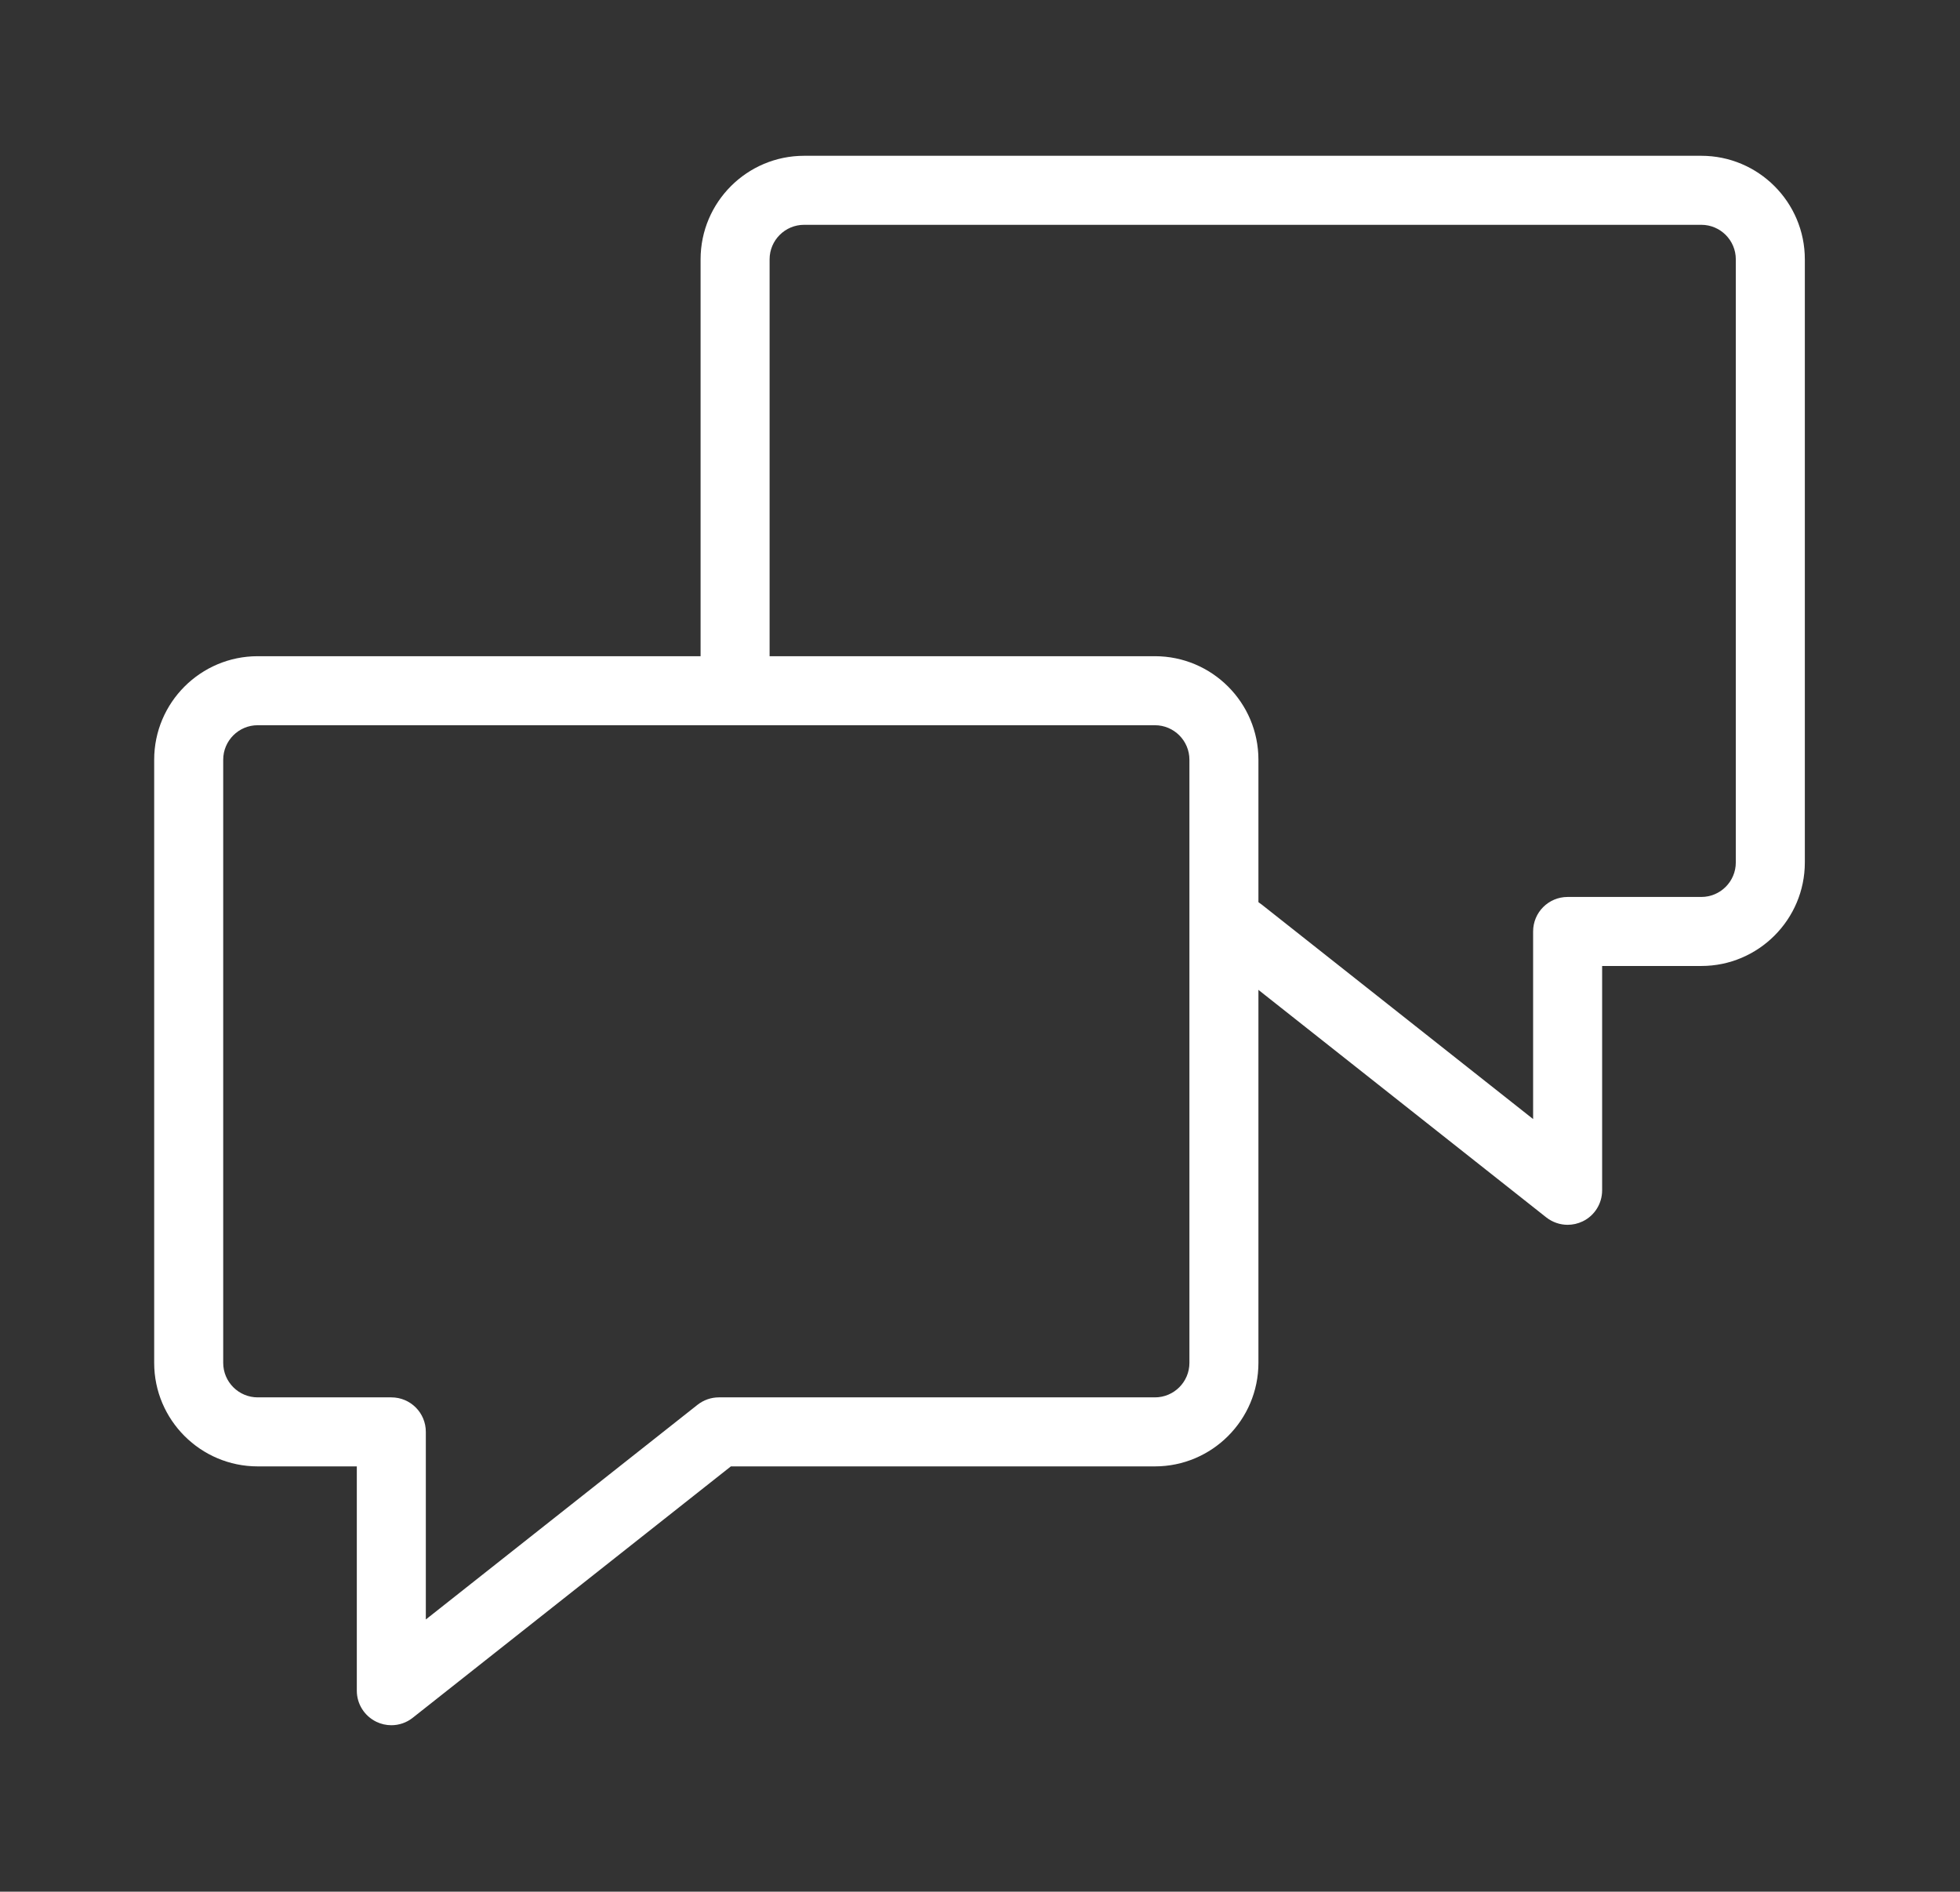 <?xml version="1.0" encoding="UTF-8" standalone="no"?><!DOCTYPE svg PUBLIC "-//W3C//DTD SVG 1.1//EN" "http://www.w3.org/Graphics/SVG/1.1/DTD/svg11.dtd"><svg width="100%" height="100%" viewBox="0 0 143 138" version="1.1" xmlns="http://www.w3.org/2000/svg" xmlns:xlink="http://www.w3.org/1999/xlink" xml:space="preserve" xmlns:serif="http://www.serif.com/" style="fill-rule:evenodd;clip-rule:evenodd;stroke-linejoin:round;stroke-miterlimit:2;"><rect x="0" y="0" width="143" height="138" fill="#333333" stroke="none"/><rect id="ArtBoard1" x="0" y="0" width="142.928" height="137.222" style="fill:none;"/><g><path d="M18.802,52.906c-1.389,-0 -2.517,1.128 -2.517,2.518l-0,43.998c-0,1.39 1.128,2.518 2.517,2.518l9.749,-0c1.394,-0 2.517,1.123 2.517,2.517l0,13.686l19.819,-15.659c0.448,-0.353 0.997,-0.544 1.561,-0.544l31.813,-0c1.39,-0 2.518,-1.128 2.518,-2.518l-0,-43.998c-0,-1.39 -1.128,-2.518 -2.518,-2.518l-65.459,-0Zm9.749,72.951c-0.373,0 -0.751,-0.085 -1.093,-0.251c-0.871,-0.423 -1.425,-1.299 -1.425,-2.266l0,-16.365l-7.231,-0c-4.164,-0 -7.553,-3.389 -7.553,-7.553l0,-43.998c0,-4.17 3.389,-7.553 7.553,-7.553l65.459,-0c4.164,-0 7.553,3.383 7.553,7.553l0,43.998c0,4.164 -3.389,7.553 -7.553,7.553l-30.937,-0l-23.212,18.339c-0.448,0.357 -1.002,0.543 -1.561,0.543Z" style="fill:#fff;fill-rule:nonzero;"/><path d="M114.372,89.351c-0.553,0 -1.107,-0.186 -1.56,-0.543l-23.893,-18.883c-1.093,-0.861 -1.274,-2.442 -0.413,-3.535c0.861,-1.092 2.442,-1.278 3.535,-0.412l19.814,15.659l-0,-13.686c-0,-1.394 1.128,-2.517 2.517,-2.517l9.754,-0c1.39,-0 2.517,-1.128 2.517,-2.518l0,-43.998c0,-1.39 -1.127,-2.518 -2.517,-2.518l-65.459,-0c-1.39,-0 -2.518,1.128 -2.518,2.518l0,30.211c0,1.39 -1.128,2.518 -2.518,2.518c-1.394,0 -2.517,-1.128 -2.517,-2.518l-0,-30.211c-0,-4.17 3.389,-7.553 7.553,-7.553l65.459,-0c4.164,-0 7.553,3.383 7.553,7.553l-0,43.998c-0,4.164 -3.389,7.553 -7.553,7.553l-7.236,-0l0,16.365c0,0.967 -0.549,1.848 -1.42,2.266c-0.347,0.166 -0.72,0.251 -1.098,0.251Z" style="fill:#fff;fill-rule:nonzero;"/></g></svg>